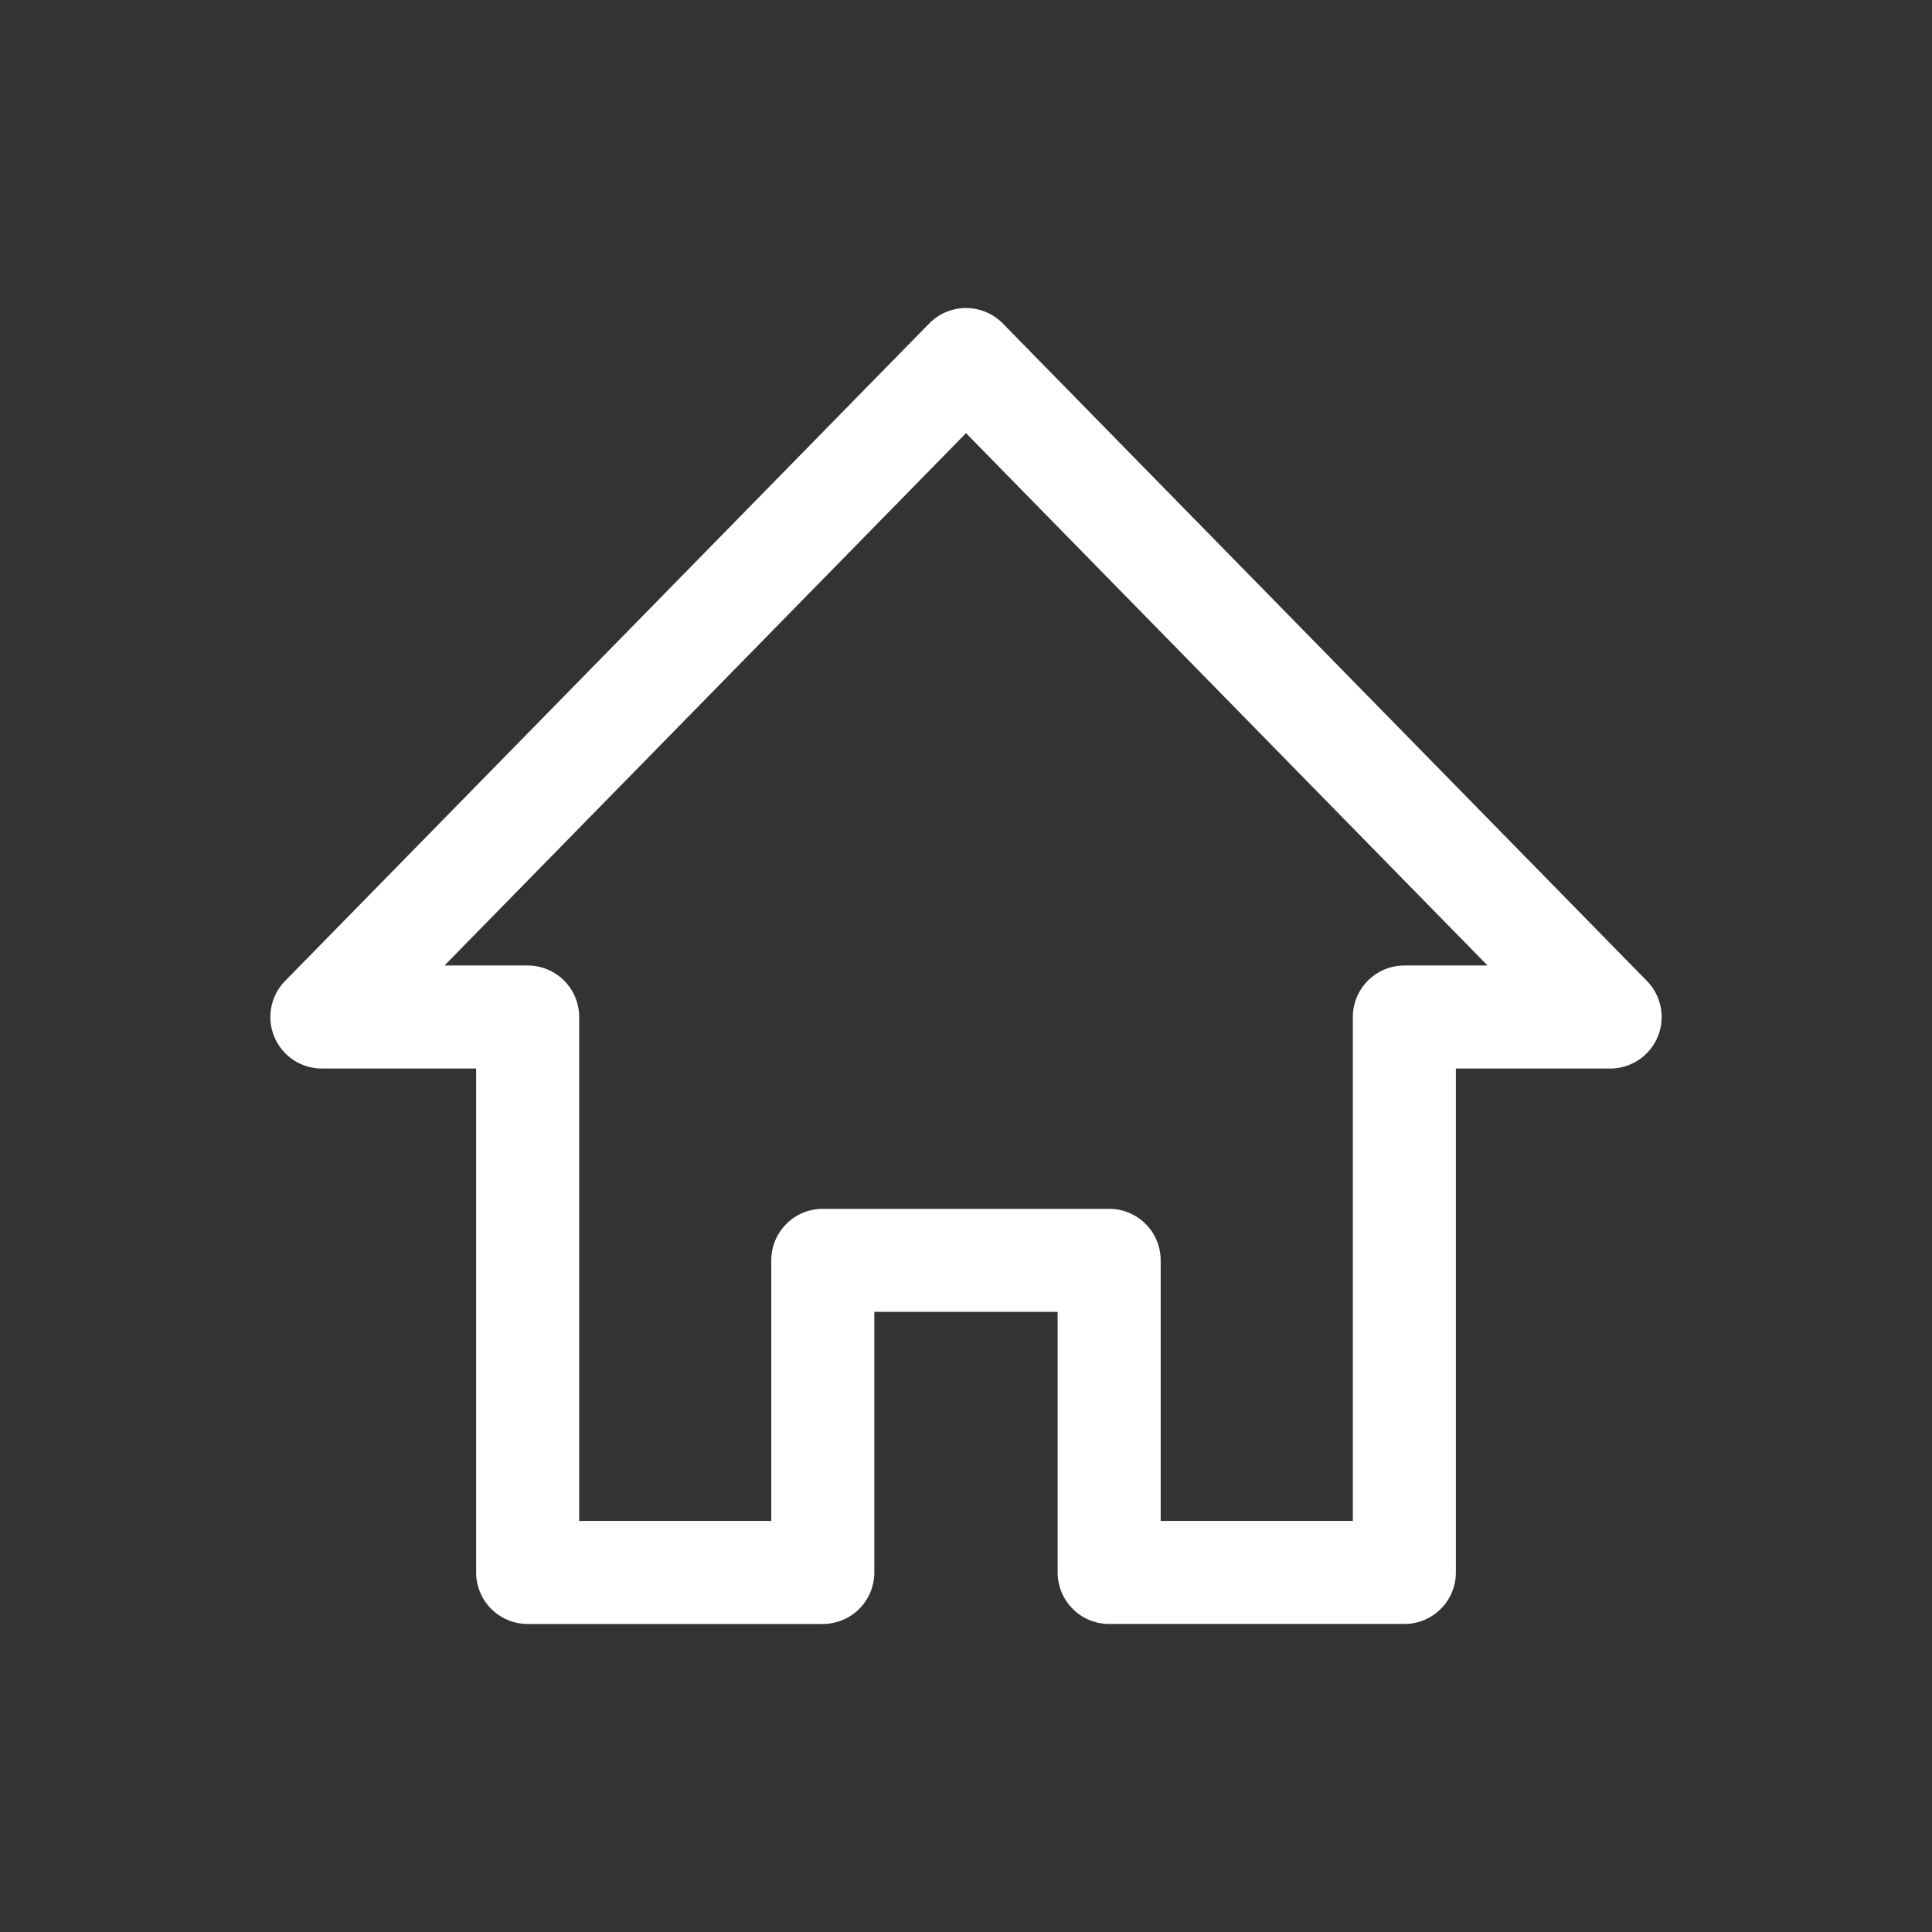 <svg xmlns="http://www.w3.org/2000/svg" xmlns:xlink="http://www.w3.org/1999/xlink" width="150" height="150" viewBox="0 0 150 150">
  <rect x="0" y="0" width="150" height="150" fill="#333333" stroke="none"/>
  <defs>
    <clipPath id="clip-icon_haus">
      <rect width="150" height="150"/>
    </clipPath>
  </defs>
  <g id="icon_haus" clip-path="url(#clip-icon_haus)">
    <g id="_50_Real_Estate_Icon" data-name="50 Real Estate Icon" transform="translate(17.481 20.404)">
      <path id="Pfad_278" data-name="Pfad 278" d="M107.529,58.557H91.553v43.124H68.634V77.448H46.4v24.234H23.486V58.557H7.51L57.52,7.51Z" transform="translate(0 0)" fill="none" stroke="#fff" stroke-linecap="round" stroke-linejoin="round" stroke-width="8"/>
    </g>
  </g>
</svg>
